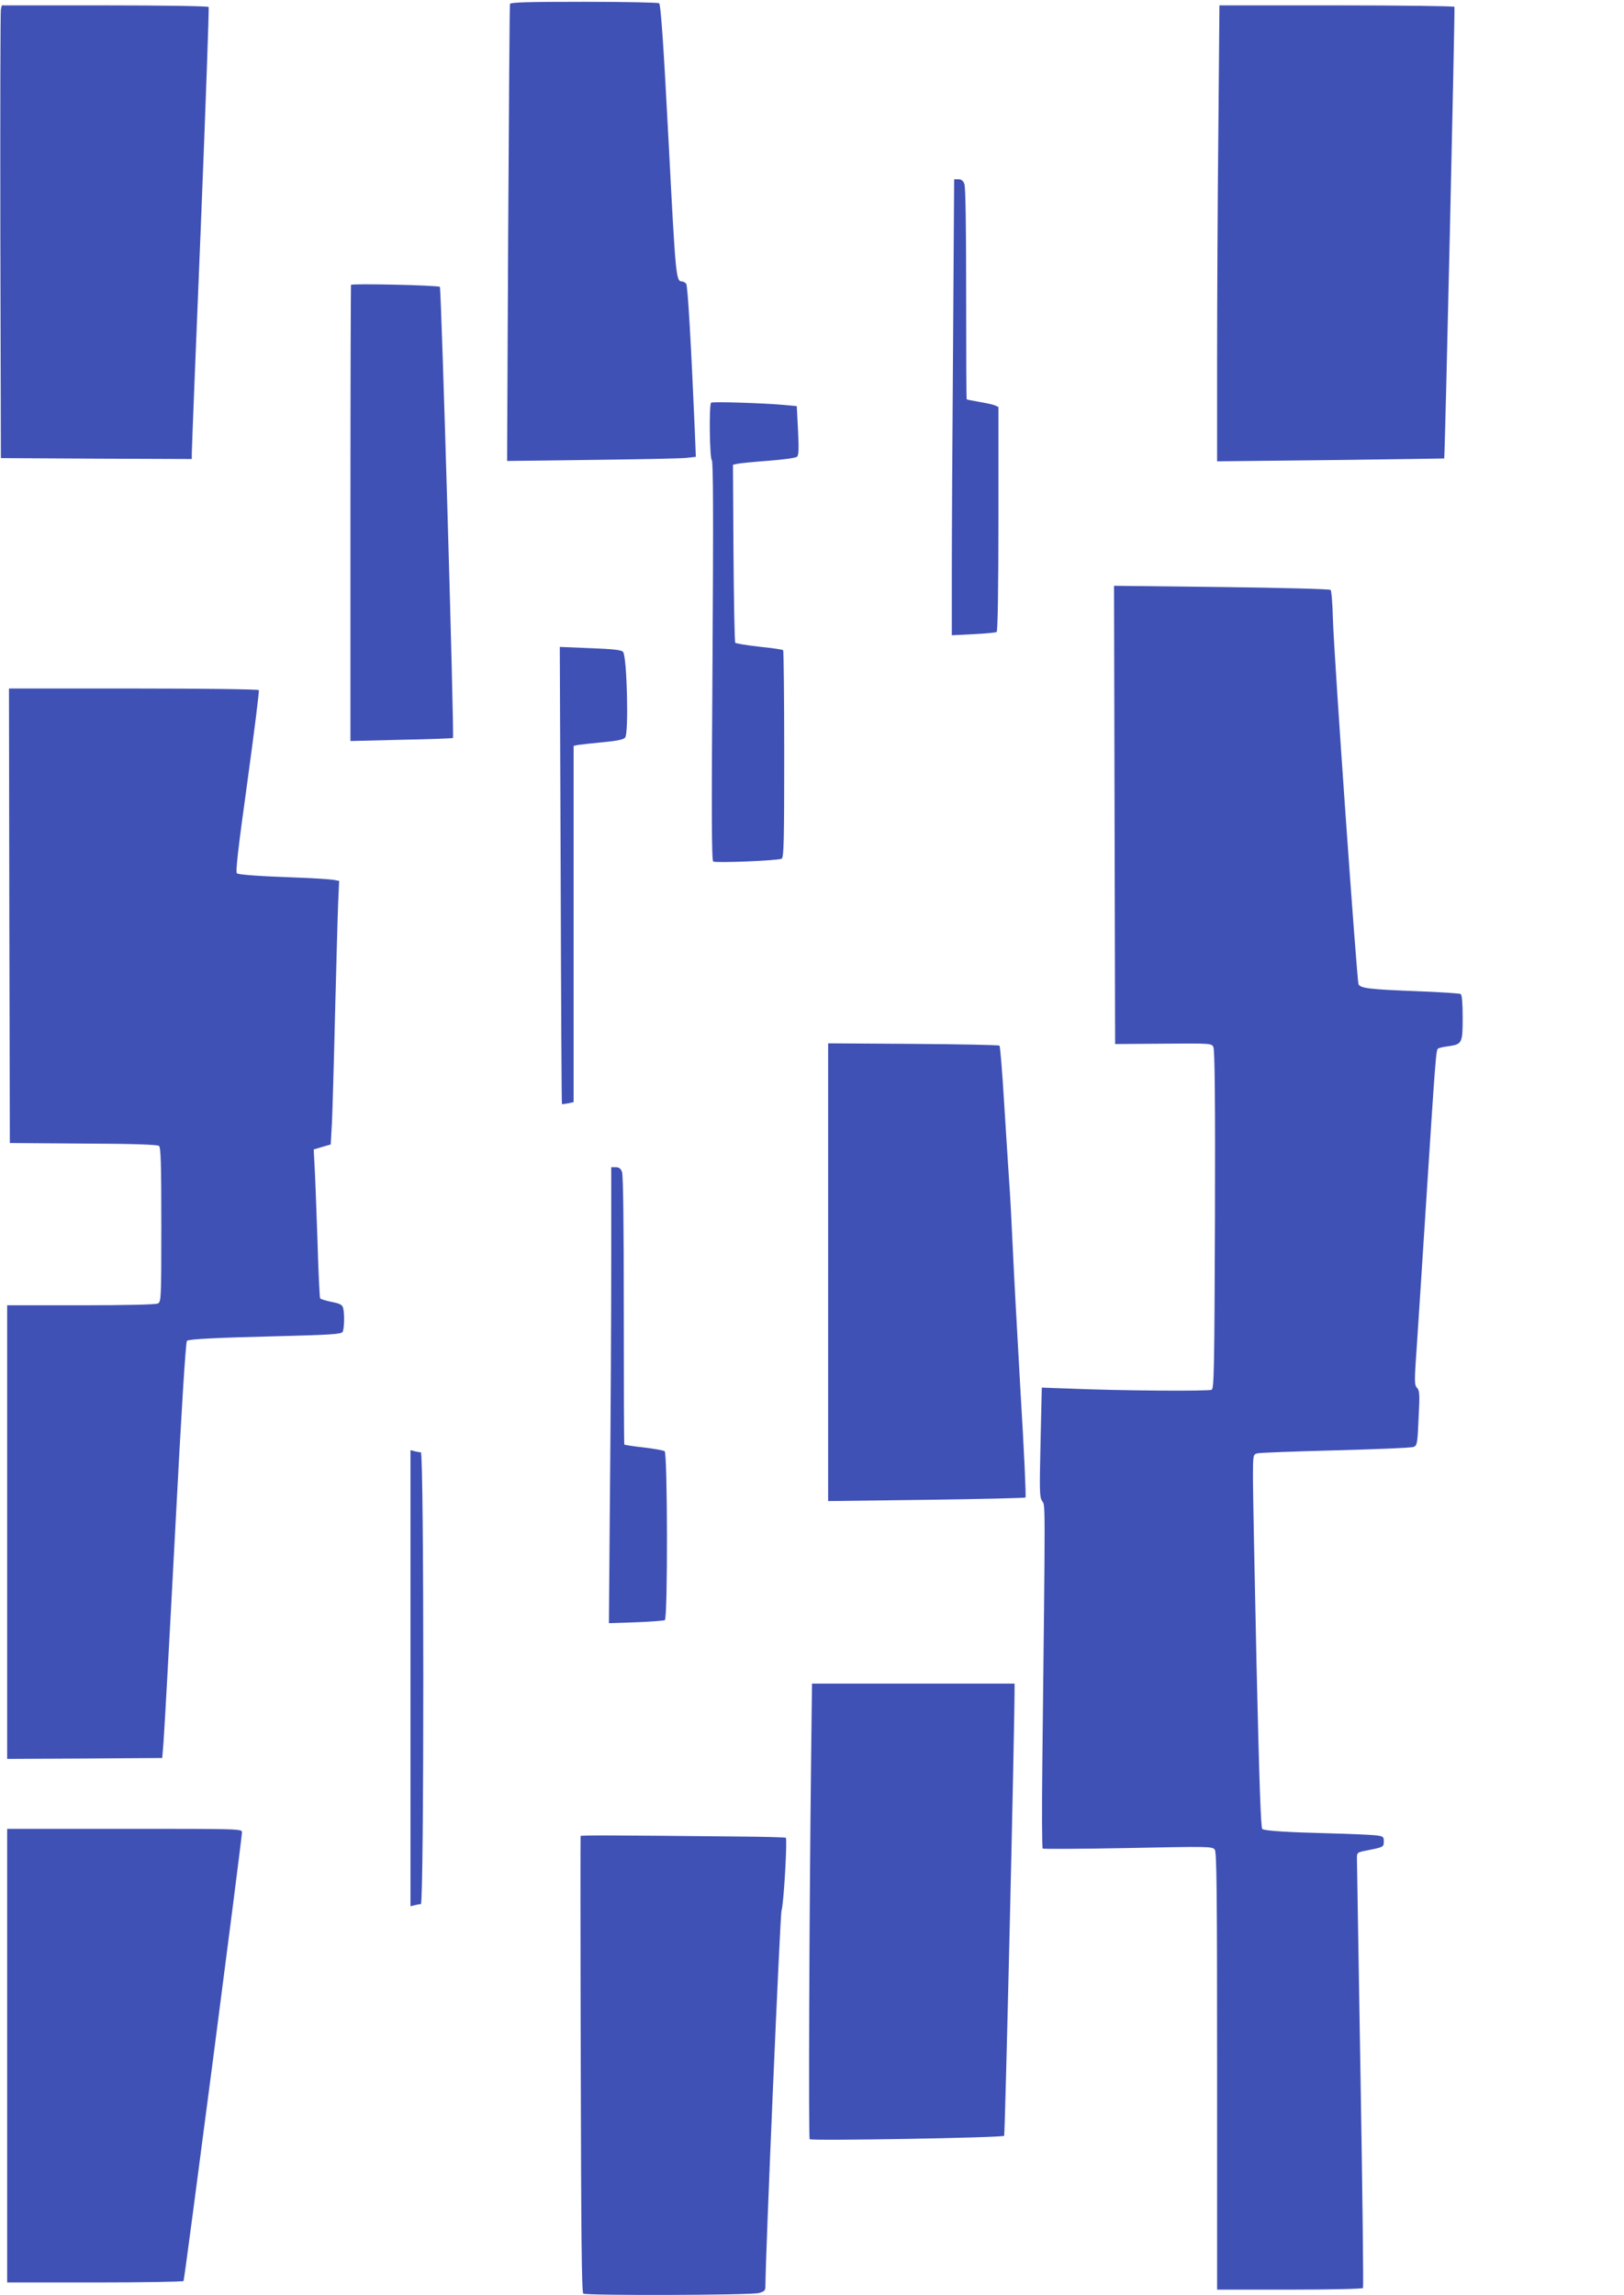 <?xml version="1.0" standalone="no"?>
<!DOCTYPE svg PUBLIC "-//W3C//DTD SVG 20010904//EN"
 "http://www.w3.org/TR/2001/REC-SVG-20010904/DTD/svg10.dtd">
<svg version="1.0" xmlns="http://www.w3.org/2000/svg"
 width="906pt" height="1280pt" viewBox="0 0 906 1280"
 preserveAspectRatio="xMidYMid meet">
<g transform="translate(0,1280) scale(0.1,-0.1)"
fill="#3f51b5" stroke="none">
<path d="M2845 12778 c-2 -7 -6 -584 -10 -1281 l-6 -1268 473 6 c260 3 497 8
526 11 l54 6 -6 151 c-21 486 -39 803 -48 815 -6 6 -16 12 -22 12 -35 1 -36
11 -76 780 -29 560 -44 766 -53 772 -6 4 -196 8 -420 8 -317 0 -408 -3 -412
-12z"/>
<path d="M5 12748 c-3 -13 -4 -581 -3 -1263 l3 -1240 532 -3 533 -2 0 32 c0
18 22 584 50 1257 27 672 47 1227 44 1232 -3 5 -251 9 -579 9 l-575 0 -5 -22z"/>
<path d="M6797 12073 c-4 -384 -7 -956 -7 -1272 l0 -574 633 7 c347 4 633 9
634 9 4 5 61 2512 57 2519 -3 4 -299 8 -658 8 l-653 0 -6 -697z"/>
<path d="M5317 10883 c-4 -504 -7 -1076 -7 -1271 l0 -355 120 6 c66 3 125 9
130 12 6 4 10 232 10 631 l0 624 -22 10 c-13 5 -52 13 -87 19 -35 6 -66 12
-68 14 -2 3 -3 268 -3 590 0 363 -3 595 -10 611 -6 18 -17 26 -33 26 l-24 0
-6 -917z"/>
<path d="M1958 11211 c-1 -3 -3 -577 -3 -1275 l0 -1269 284 7 c157 3 286 8
288 10 8 8 -65 2508 -73 2516 -11 9 -493 20 -496 11z"/>
<path d="M3967 10554 c-12 -12 -8 -312 4 -320 8 -5 9 -311 4 -1119 -6 -861 -5
-1114 4 -1120 16 -9 365 5 382 16 12 7 14 109 14 583 0 316 -3 577 -6 580 -3
3 -62 12 -132 19 -71 8 -131 18 -135 22 -4 3 -8 229 -10 500 l-3 493 23 5 c13
3 91 11 173 17 89 7 155 16 162 23 9 9 10 47 5 147 l-7 135 -65 6 c-115 11
-406 20 -413 13z"/>
<path d="M6218 8255 l3 -1278 269 2 c261 2 269 2 279 -18 8 -14 11 -298 9
-961 -3 -823 -5 -942 -18 -951 -15 -9 -509 -6 -811 7 l-137 5 -7 -304 c-6
-272 -6 -307 9 -329 18 -27 18 47 1 -1462 -3 -258 -2 -472 2 -476 5 -3 219 -2
477 3 448 9 470 9 483 -9 11 -15 13 -241 13 -1236 l0 -1218 404 0 c223 0 407
4 410 9 3 4 -3 539 -14 1187 -11 649 -20 1193 -20 1211 0 31 2 32 58 43 91 18
92 19 92 50 0 26 -3 29 -47 34 -27 3 -142 8 -258 11 -240 6 -357 14 -373 24
-8 5 -17 267 -32 916 -11 501 -20 969 -20 1041 0 128 1 132 23 138 12 4 209
11 437 17 228 6 424 14 436 19 20 8 22 18 28 160 7 133 6 154 -9 170 -15 16
-15 35 0 246 8 126 29 438 45 694 59 915 61 945 73 952 6 4 33 10 59 13 75 11
78 18 78 160 0 81 -4 126 -11 131 -7 4 -118 11 -248 16 -259 10 -310 16 -322
38 -9 19 -137 1830 -143 2039 -2 84 -8 157 -13 161 -4 5 -278 12 -608 16
l-600 7 3 -1278z"/>
<path d="M3128 7919 c2 -701 5 -1275 7 -1277 1 -1 16 1 33 4 l32 7 0 993 0
994 23 5 c12 2 74 9 137 15 86 8 118 15 128 27 20 28 10 449 -12 477 -8 11
-54 16 -182 21 l-171 7 5 -1273z"/>
<path d="M52 7693 l3 -1268 409 -3 c282 -1 413 -6 423 -13 10 -9 13 -94 13
-440 0 -413 -1 -429 -19 -439 -13 -6 -166 -10 -430 -10 l-411 0 0 -1265 0
-1265 433 2 432 3 7 85 c4 47 33 569 64 1160 36 692 60 1077 67 1082 16 10
162 17 525 26 272 7 335 11 343 23 10 16 12 102 3 135 -5 17 -18 24 -65 33
-32 7 -61 15 -63 20 -3 4 -10 151 -15 327 -6 175 -13 360 -16 411 l-5 92 47
14 48 14 7 124 c3 68 11 338 17 599 7 261 14 536 17 611 l6 136 -33 6 c-19 3
-104 9 -189 12 -226 8 -335 16 -348 24 -9 5 6 136 58 510 38 277 67 508 64
512 -3 5 -318 9 -700 9 l-694 0 2 -1267z"/>
<path d="M4620 5704 l0 -1276 548 7 c301 4 550 10 553 13 4 4 -8 264 -27 577
-18 314 -38 680 -44 815 -6 135 -15 308 -21 385 -5 77 -18 274 -28 438 -10
163 -21 300 -25 305 -4 4 -221 8 -482 10 l-474 3 0 -1277z"/>
<path d="M3410 5763 c0 -291 -3 -863 -7 -1272 l-6 -744 150 5 c83 3 156 9 162
12 17 11 15 932 -1 942 -7 5 -59 14 -116 21 -58 6 -106 14 -109 16 -2 2 -3
340 -3 750 0 467 -3 755 -10 771 -7 19 -17 26 -35 26 l-25 0 0 -527z"/>
<path d="M2290 3440 l0 -1272 23 6 c12 3 28 6 35 6 18 0 18 2520 0 2520 -7 0
-23 3 -35 6 l-23 6 0 -1272z"/>
<path d="M4525 2988 c-10 -836 -15 -2112 -8 -2119 10 -10 1074 8 1085 19 5 5
58 2254 58 2490 l0 32 -565 0 -565 0 -5 -422z"/>
<path d="M40 1335 l0 -1265 489 0 c270 0 492 4 495 8 6 9 326 2469 326 2503 0
19 -14 19 -655 19 l-655 0 0 -1265z"/>
<path d="M3239 2560 c-1 -3 -1 -576 1 -1275 2 -934 5 -1272 14 -1277 18 -12
935 -9 979 3 31 8 37 14 37 37 0 162 82 2074 90 2097 12 31 33 396 24 405 -3
3 -121 6 -262 7 -681 7 -882 8 -883 3z"/>
</g>
</svg>

